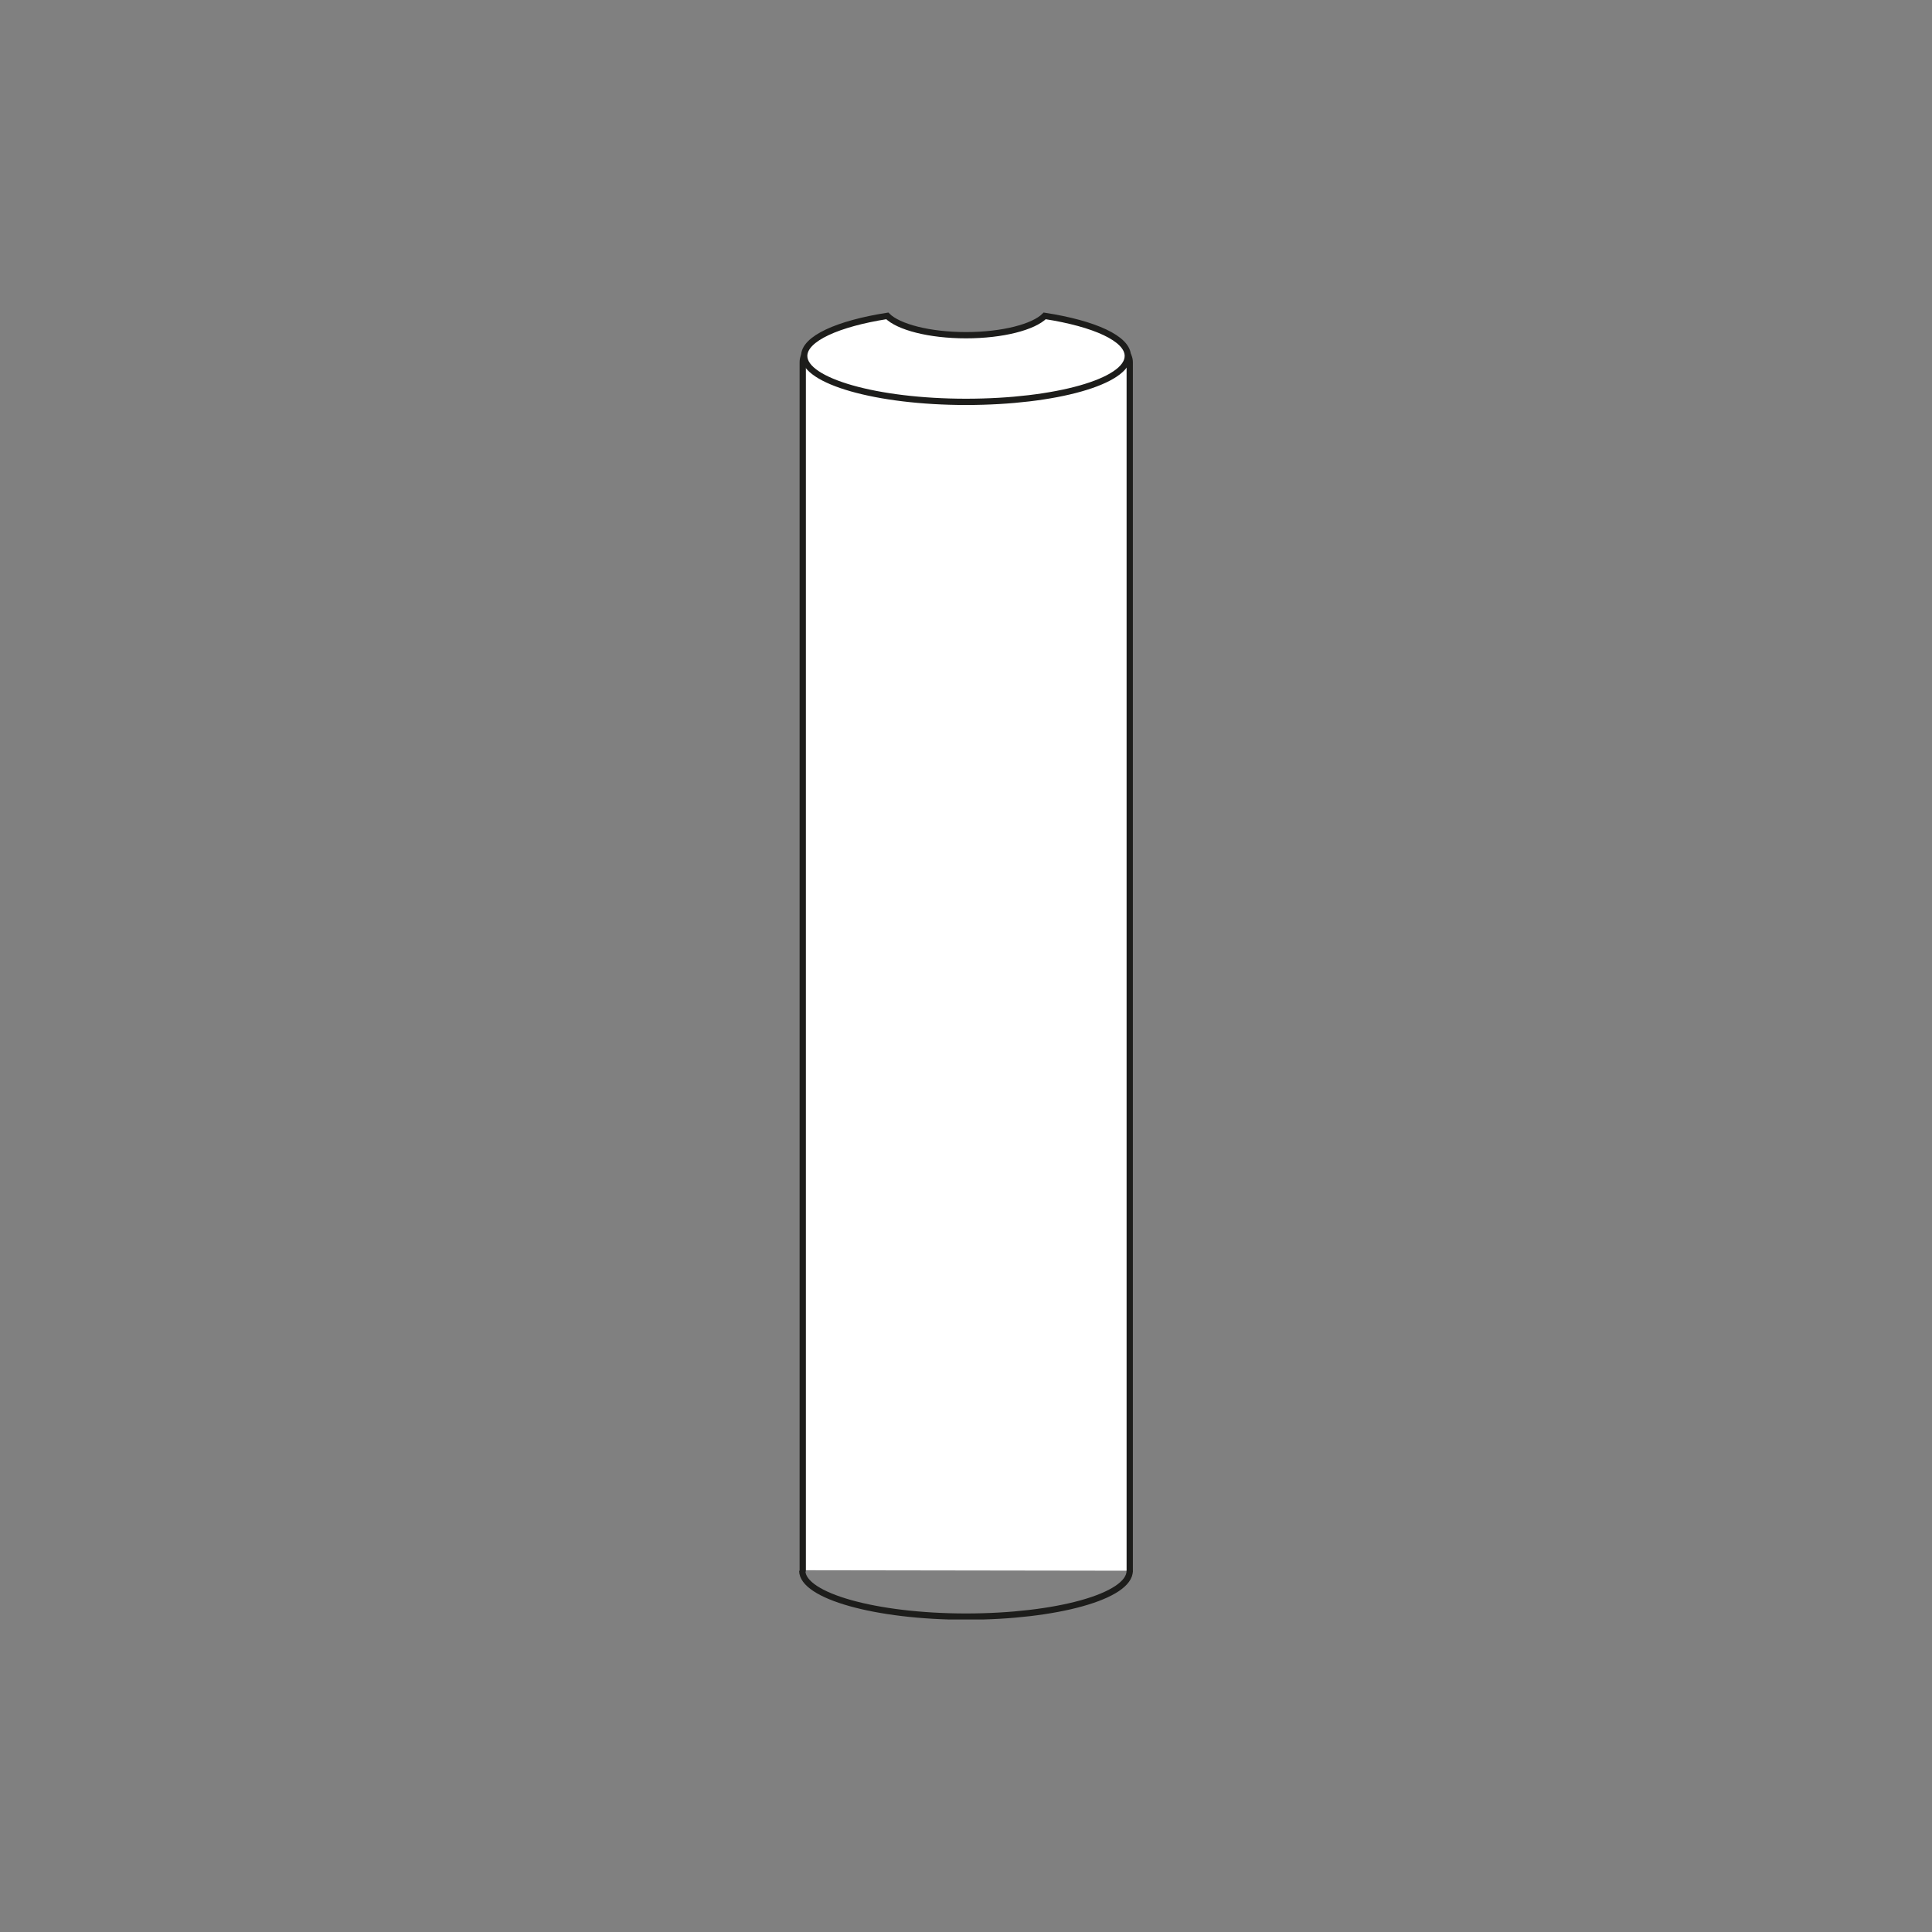 <?xml version="1.0" encoding="UTF-8"?>
<svg id="Warstwa_1" xmlns="http://www.w3.org/2000/svg" xmlns:xlink="http://www.w3.org/1999/xlink" version="1.1" viewBox="0 0 400 400">
  <rect x="0" y="0" width="400" height="400" fill="#808080" stroke="none"/>
  <!-- Generator: Adobe Illustrator 29.3.1, SVG Export Plug-In . SVG Version: 2.1.0 Build 151)  -->
  <defs>
    <style>
      .st0, .st1, .st2 {
        fill: none;
      }

      .st1, .st2 {
        stroke: #1d1d1b;
        stroke-width: 1.3px;
      }

      .st3 {
        fill: #fff;
      }

      .st2 {
        stroke-linecap: round;
        stroke-linejoin: round;
      }

      .st4 {
        clip-path: url(#clippath);
      }
    </style>
    <clipPath id="clippath">
      <rect class="st0" x="165.4" y="64.7" width="69.2" height="270.6"/>
    </clipPath>
  </defs>
  <g class="st4">
    <path class="st3" d="M233.9,325.2V75c0-1.7-1.4-3.2-3.1-3.2h-61.5c-1.7,0-3.1,1.4-3.1,3.2v250.1"/>
    <path class="st2" d="M233.9,325.2V75c0-1.7-1.4-3.2-3.1-3.2h-61.5c-1.7,0-3.1,1.4-3.1,3.2v250.1"/>
    <path class="st1" d="M166.1,325.2c0,5.2,15.2,9.5,33.9,9.5s33.9-4.2,33.9-9.5"/>
    <path class="st3" d="M233.5,73.7c0-3.6-6.9-6.7-17.2-8.3-2.3,2.3-8.7,4-16.3,4s-14-1.7-16.3-4c-10.2,1.6-17.2,4.7-17.2,8.3,0,5.2,15,9.5,33.5,9.5s33.5-4.2,33.5-9.5"/>
    <path class="st1" d="M233.5,73.7c0-3.6-6.9-6.7-17.2-8.3-2.3,2.3-8.7,4-16.3,4s-14-1.7-16.3-4c-10.2,1.6-17.2,4.7-17.2,8.3,0,5.2,15,9.5,33.5,9.5s33.5-4.2,33.5-9.5Z"/>
  </g>
</svg>